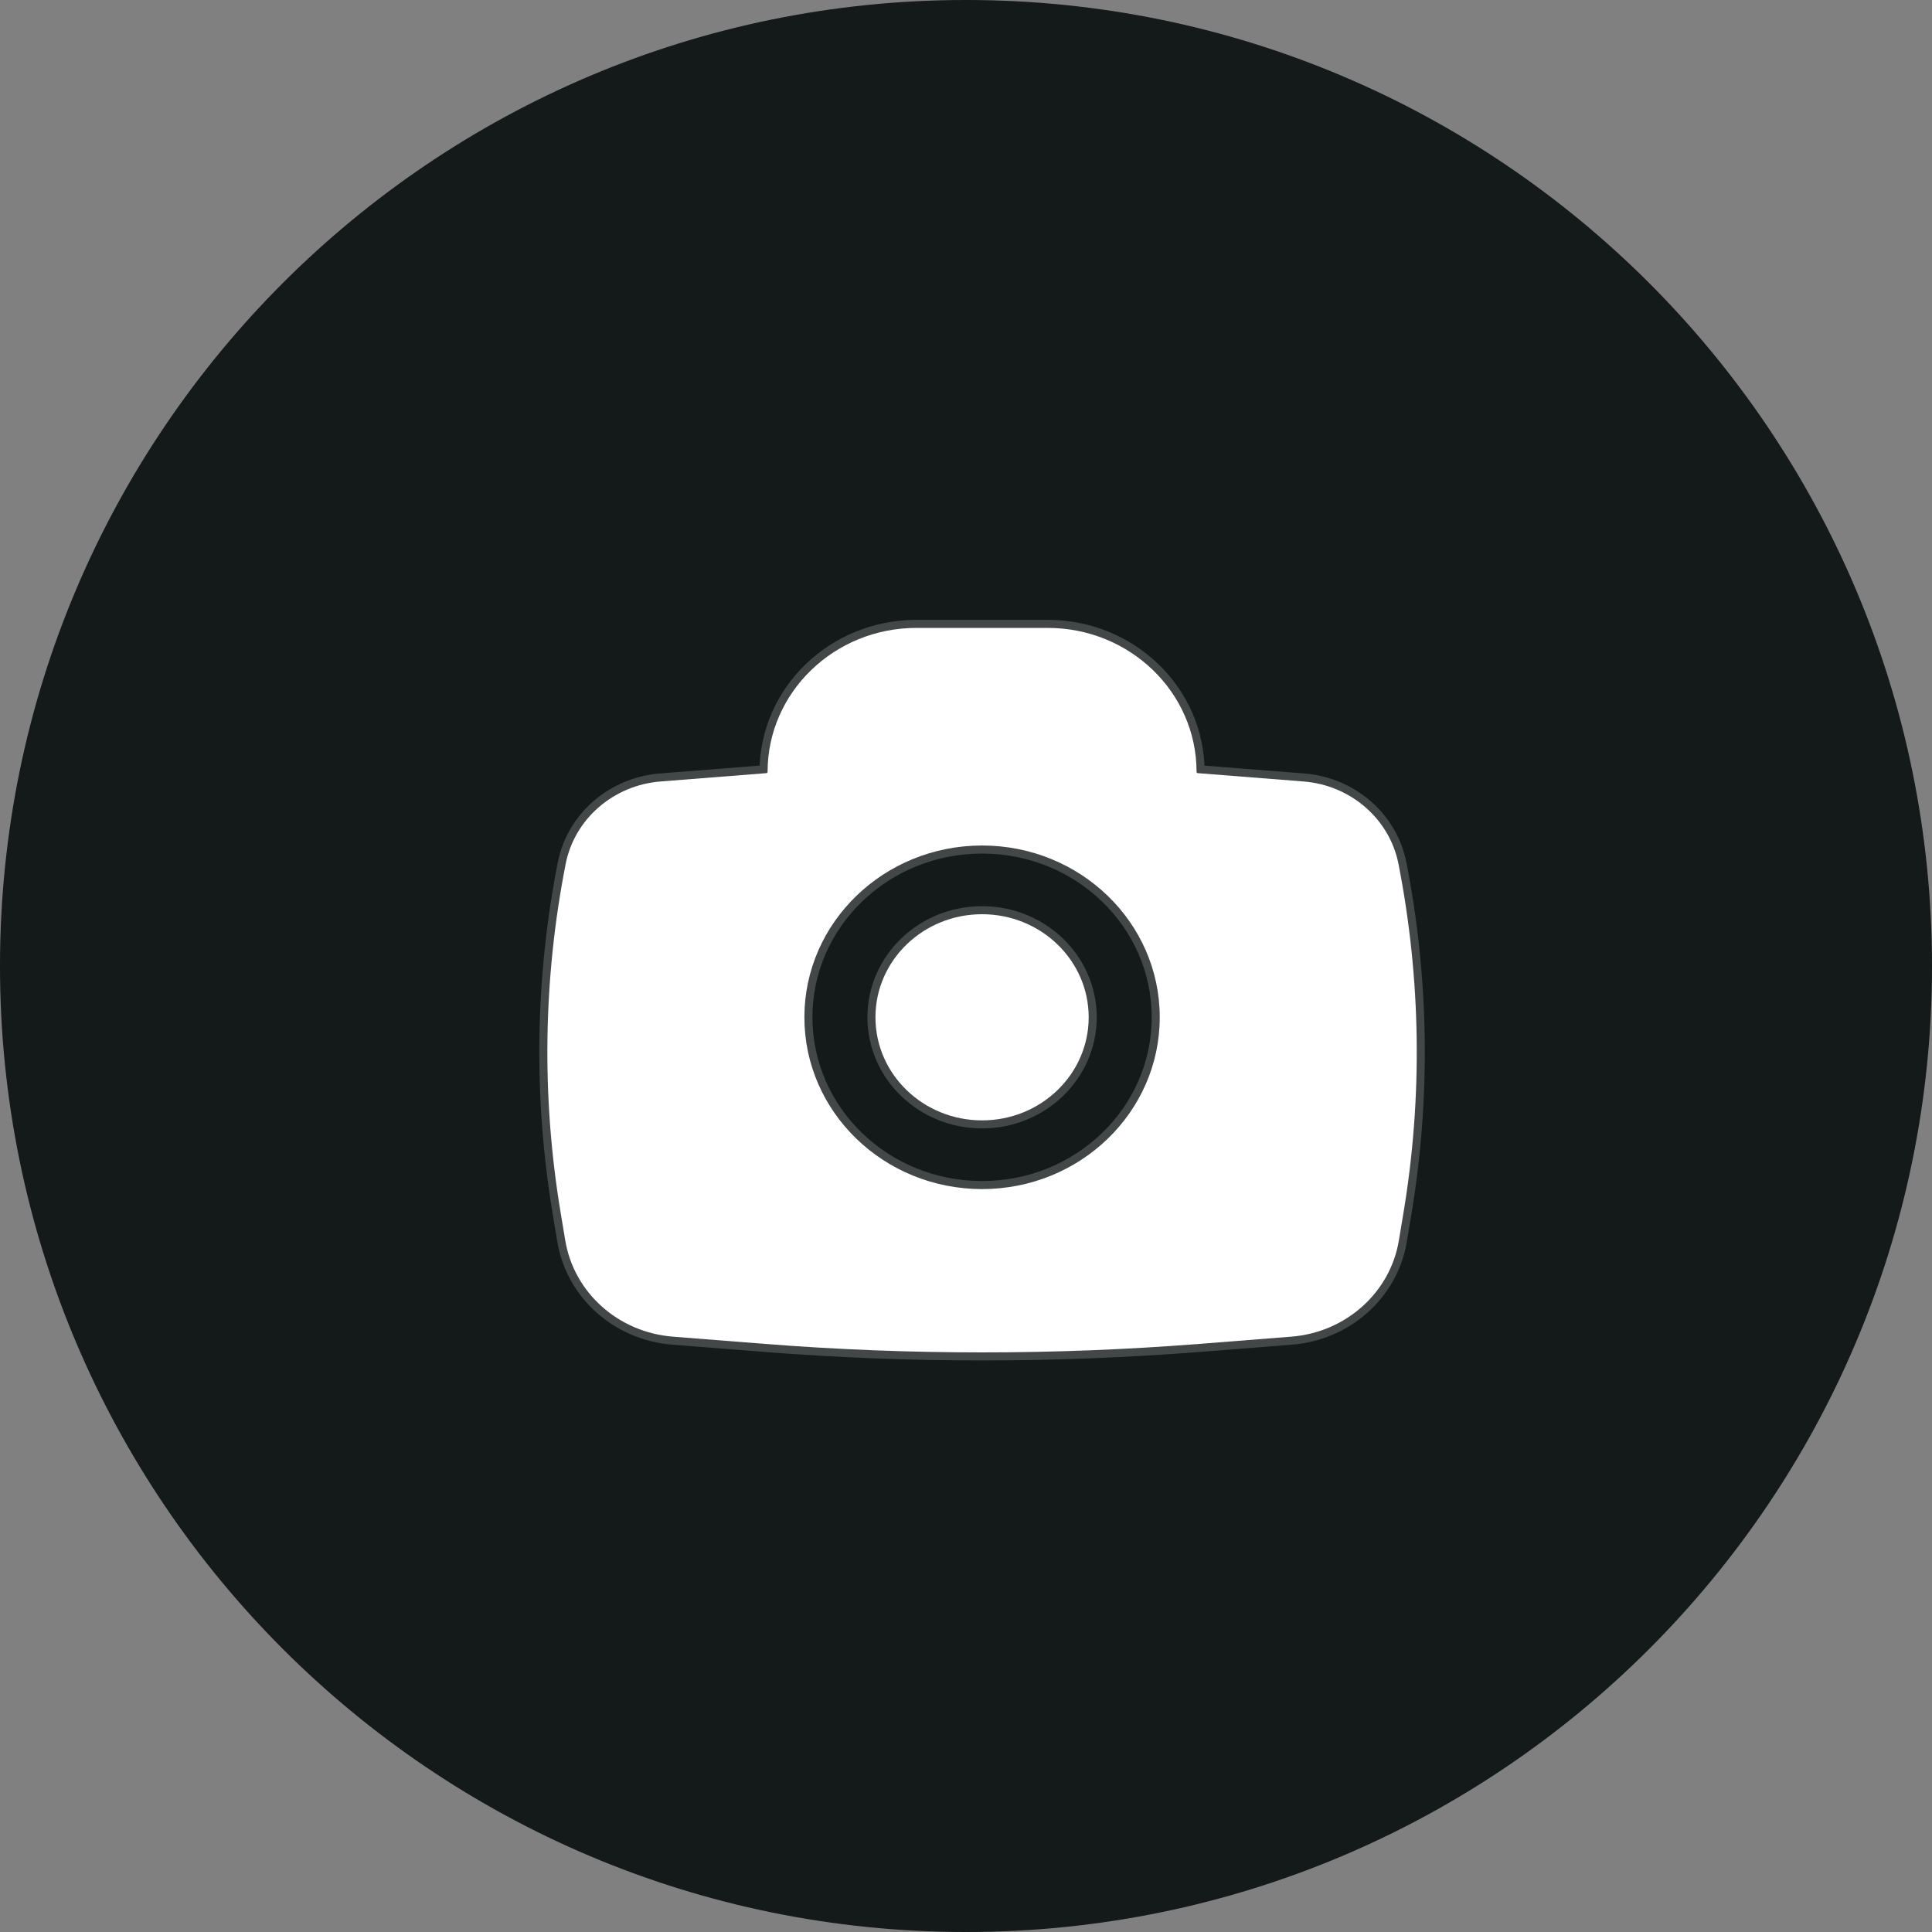 <svg width="60" height="60" viewBox="0 0 60 60" fill="none" xmlns="http://www.w3.org/2000/svg">
<rect x="0" y="0" width="60" height="60" fill="#808080" stroke="none"/>
<path d="M0 30C0 13.431 13.431 0 30 0C46.569 0 60 13.431 60 30C60 46.569 46.569 60 30 60C13.431 60 0 46.569 0 30Z" fill="#14191A"/>
<path d="M30 0.5C46.292 0.5 59.5 13.708 59.5 30C59.5 46.292 46.292 59.5 30 59.5C13.708 59.5 0.5 46.292 0.5 30C0.5 13.708 13.708 0.5 30 0.5Z" stroke="black" stroke-opacity="0.02"/>
<path d="M27.188 31.593C27.188 29.825 28.67 28.392 30.499 28.392C32.328 28.392 33.81 29.825 33.81 31.593C33.81 33.361 32.328 34.794 30.499 34.794C28.67 34.794 27.188 33.361 27.188 31.593Z" fill="white"/>
<path fill-rule="evenodd" clip-rule="evenodd" d="M23.838 23.971C23.838 21.502 25.909 19.5 28.463 19.5H32.535C35.089 19.5 37.16 21.502 37.16 23.971C37.16 23.992 37.177 24.009 37.198 24.011L40.479 24.269C41.949 24.384 43.158 25.435 43.432 26.835C44.132 30.41 44.184 34.074 43.586 37.666L43.443 38.525C43.173 40.146 41.794 41.378 40.102 41.511L37.244 41.736C32.755 42.088 28.243 42.088 23.754 41.736L20.896 41.511C19.204 41.378 17.825 40.146 17.555 38.525L17.412 37.666C16.814 34.074 16.866 30.41 17.566 26.835C17.84 25.435 19.049 24.384 20.519 24.269L23.8 24.011C23.822 24.009 23.838 23.992 23.838 23.971ZM30.499 26.258C27.451 26.258 24.981 28.646 24.981 31.593C24.981 34.539 27.451 36.928 30.499 36.928C33.547 36.928 36.017 34.539 36.017 31.593C36.017 28.646 33.547 26.258 30.499 26.258Z" fill="white"/>
<path d="M27.188 31.593C27.188 29.825 28.67 28.392 30.499 28.392C32.328 28.392 33.81 29.825 33.81 31.593C33.81 33.361 32.328 34.794 30.499 34.794C28.67 34.794 27.188 33.361 27.188 31.593Z" stroke="white" stroke-opacity="0.2" stroke-width="0.5" stroke-linejoin="round"/>
<path fill-rule="evenodd" clip-rule="evenodd" d="M23.838 23.971C23.838 21.502 25.909 19.5 28.463 19.5H32.535C35.089 19.5 37.16 21.502 37.16 23.971C37.16 23.992 37.177 24.009 37.198 24.011L40.479 24.269C41.949 24.384 43.158 25.435 43.432 26.835C44.132 30.41 44.184 34.074 43.586 37.666L43.443 38.525C43.173 40.146 41.794 41.378 40.102 41.511L37.244 41.736C32.755 42.088 28.243 42.088 23.754 41.736L20.896 41.511C19.204 41.378 17.825 40.146 17.555 38.525L17.412 37.666C16.814 34.074 16.866 30.41 17.566 26.835C17.84 25.435 19.049 24.384 20.519 24.269L23.8 24.011C23.822 24.009 23.838 23.992 23.838 23.971ZM30.499 26.258C27.451 26.258 24.981 28.646 24.981 31.593C24.981 34.539 27.451 36.928 30.499 36.928C33.547 36.928 36.017 34.539 36.017 31.593C36.017 28.646 33.547 26.258 30.499 26.258Z" stroke="white" stroke-opacity="0.2" stroke-width="0.5" stroke-linejoin="round"/>
</svg>
